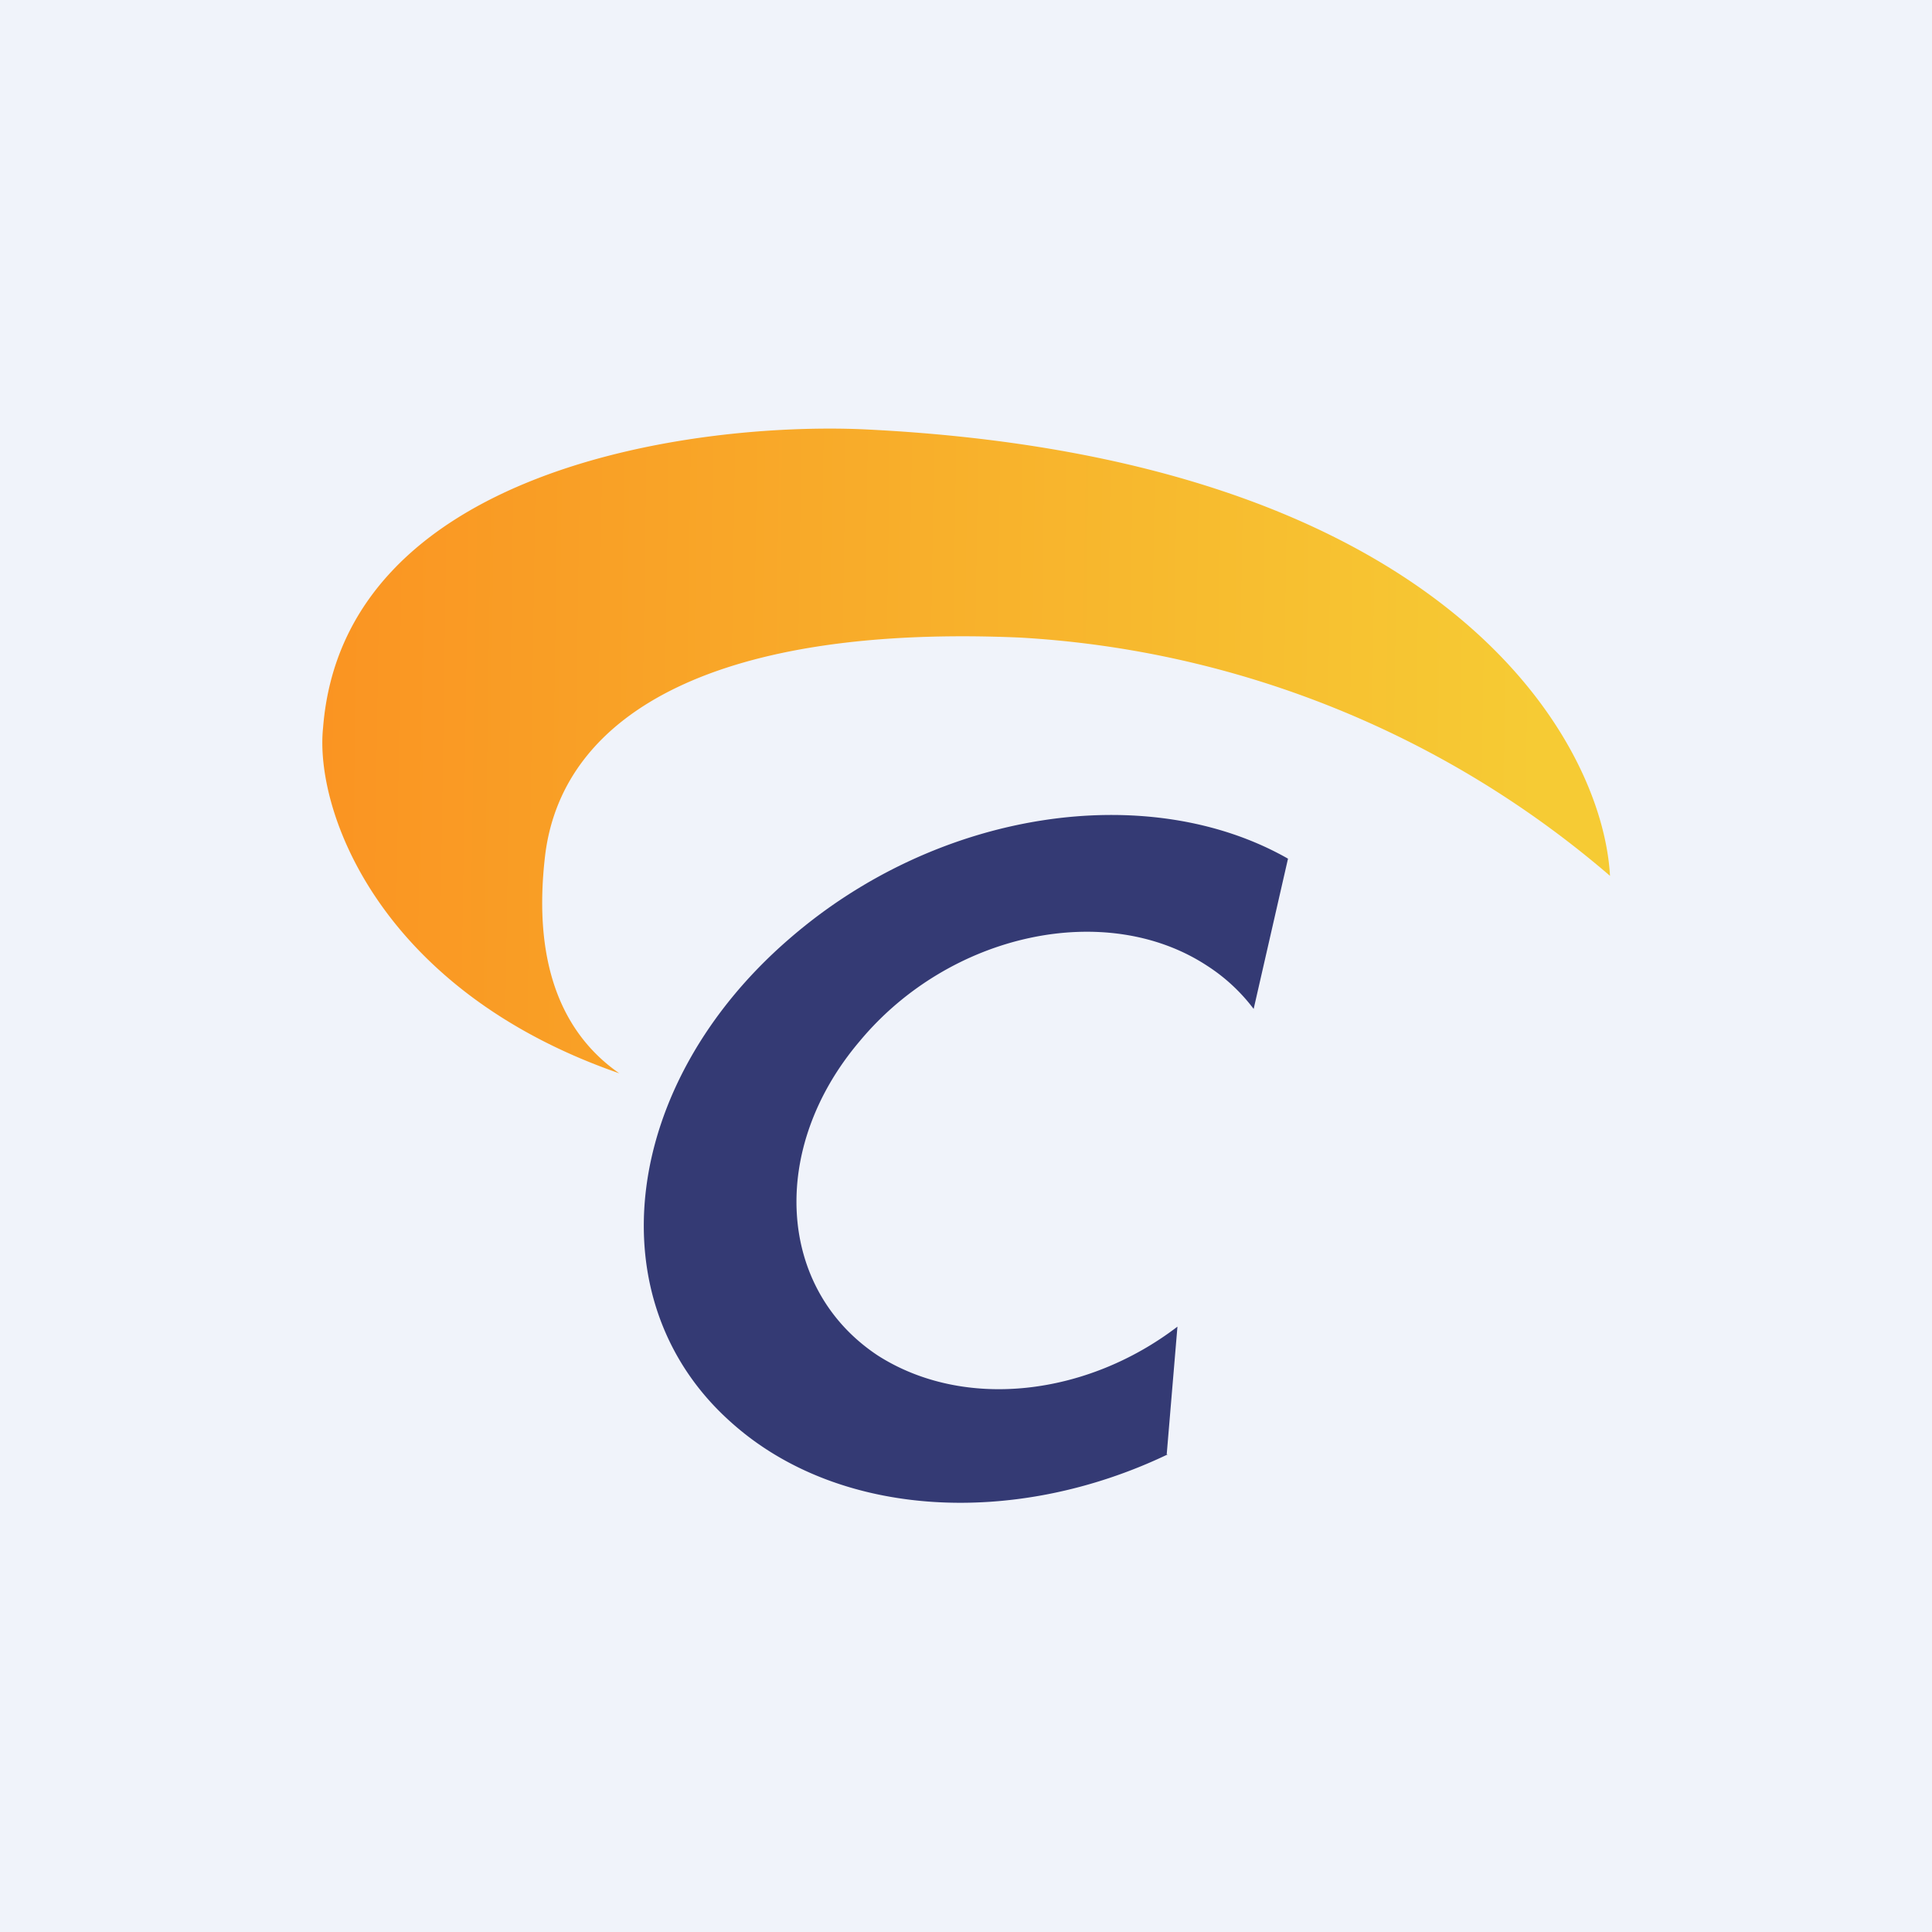 <!-- by TradingView --><svg xmlns="http://www.w3.org/2000/svg" width="18" height="18" viewBox="0 0 18 18"><path fill="#F0F3FA" d="M0 0h18v18H0z"/><path d="M8.05 4c5.4.26 6.88 2.88 6.95 4.16a9.23 9.23 0 0 0-5.5-2.22c-2.78-.12-4.25.68-4.42 2.02-.13 1.08.2 1.7.69 2.04-2.25-.78-2.84-2.46-2.76-3.22C3.2 4.37 6.45 3.93 8.05 4z" fill="url(#auvyg222o)"/><path d="M10.88 13.55c-1.42.68-3.07.6-4.07-.3-1.27-1.13-1.02-3.15.54-4.5C8.74 7.54 10.7 7.26 12 8l-.32 1.4a1.68 1.68 0 0 0-.43-.4c-.94-.62-2.4-.31-3.24.7-.85 1-.77 2.31.17 2.93.8.51 1.94.38 2.79-.27l-.1 1.19z" fill="#343A74"/><defs><linearGradient id="auvyg222o" x1="3" y1="6.52" x2="14.33" y2="6.69" gradientUnits="userSpaceOnUse"><stop stop-color="#FA9422"/><stop offset="1" stop-color="#F6CB34"/></linearGradient></defs></svg>